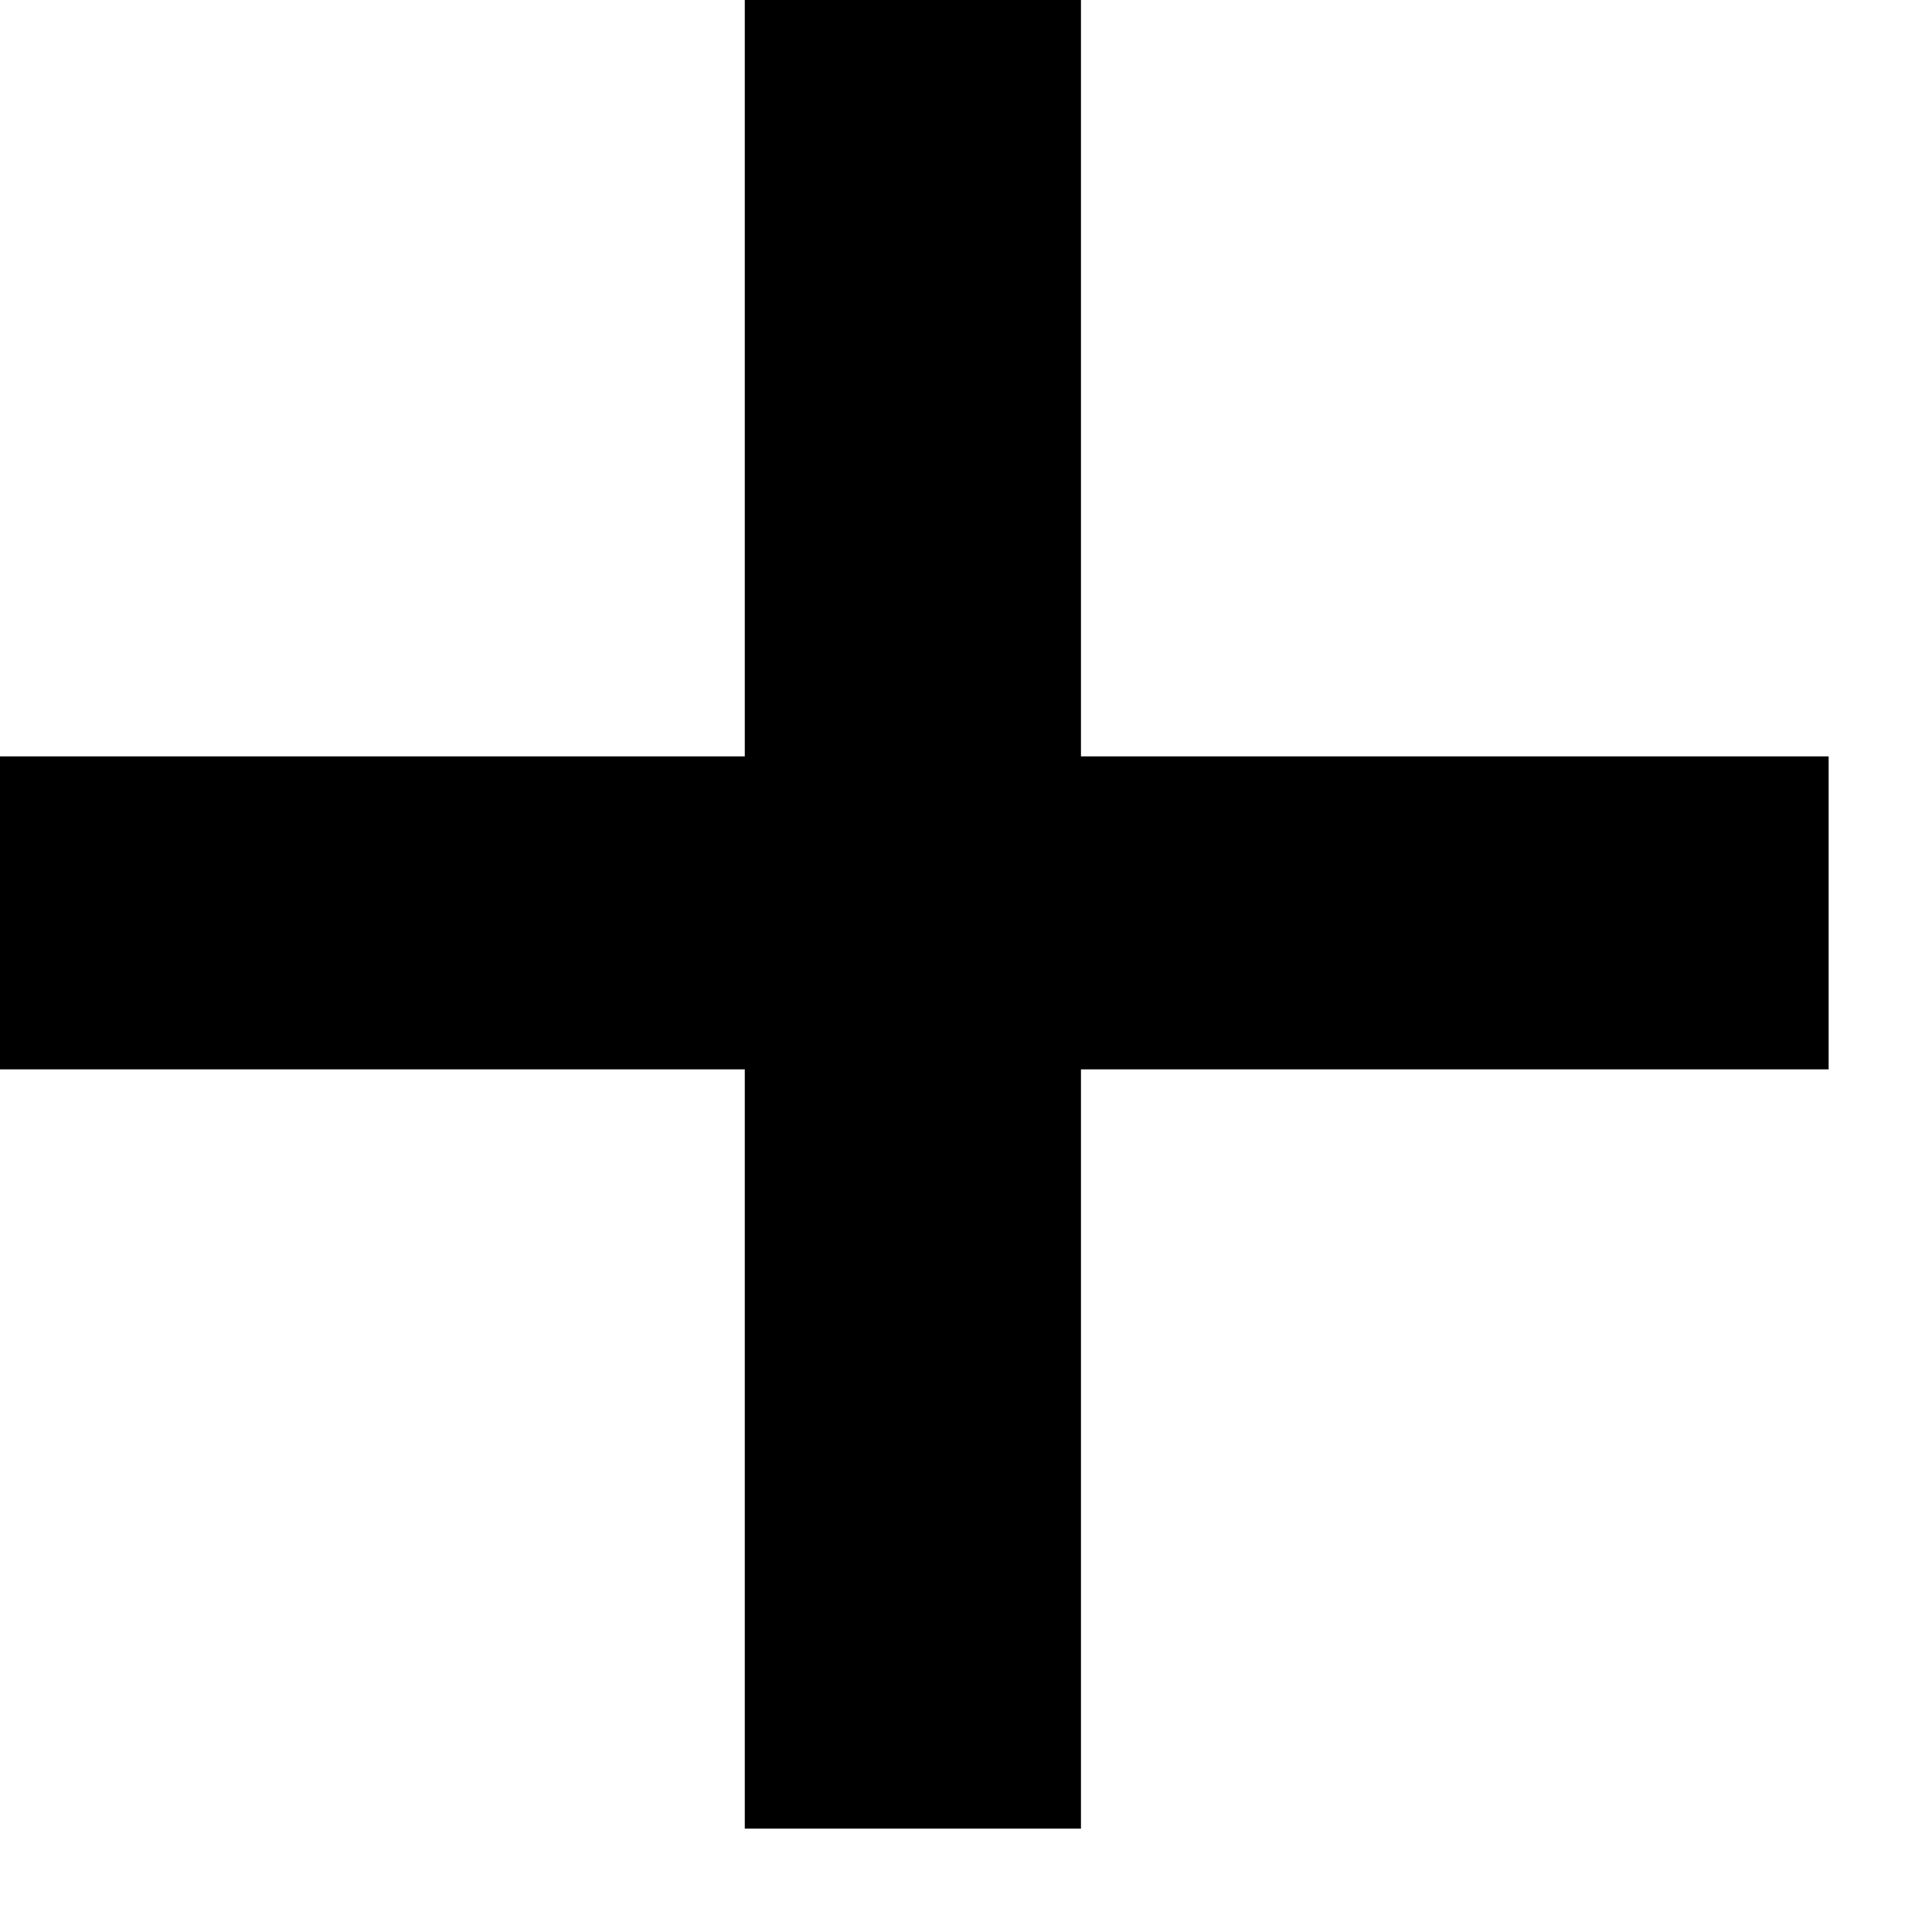 <svg width="16" height="16" viewBox="0 0 16 16" fill="none" xmlns="http://www.w3.org/2000/svg">
<path d="M15.144 8.856H8.952V15.144H6.168V8.856H0V6.264H6.168V0H8.952V6.264H15.144V8.856Z" fill="black"/>
</svg>
